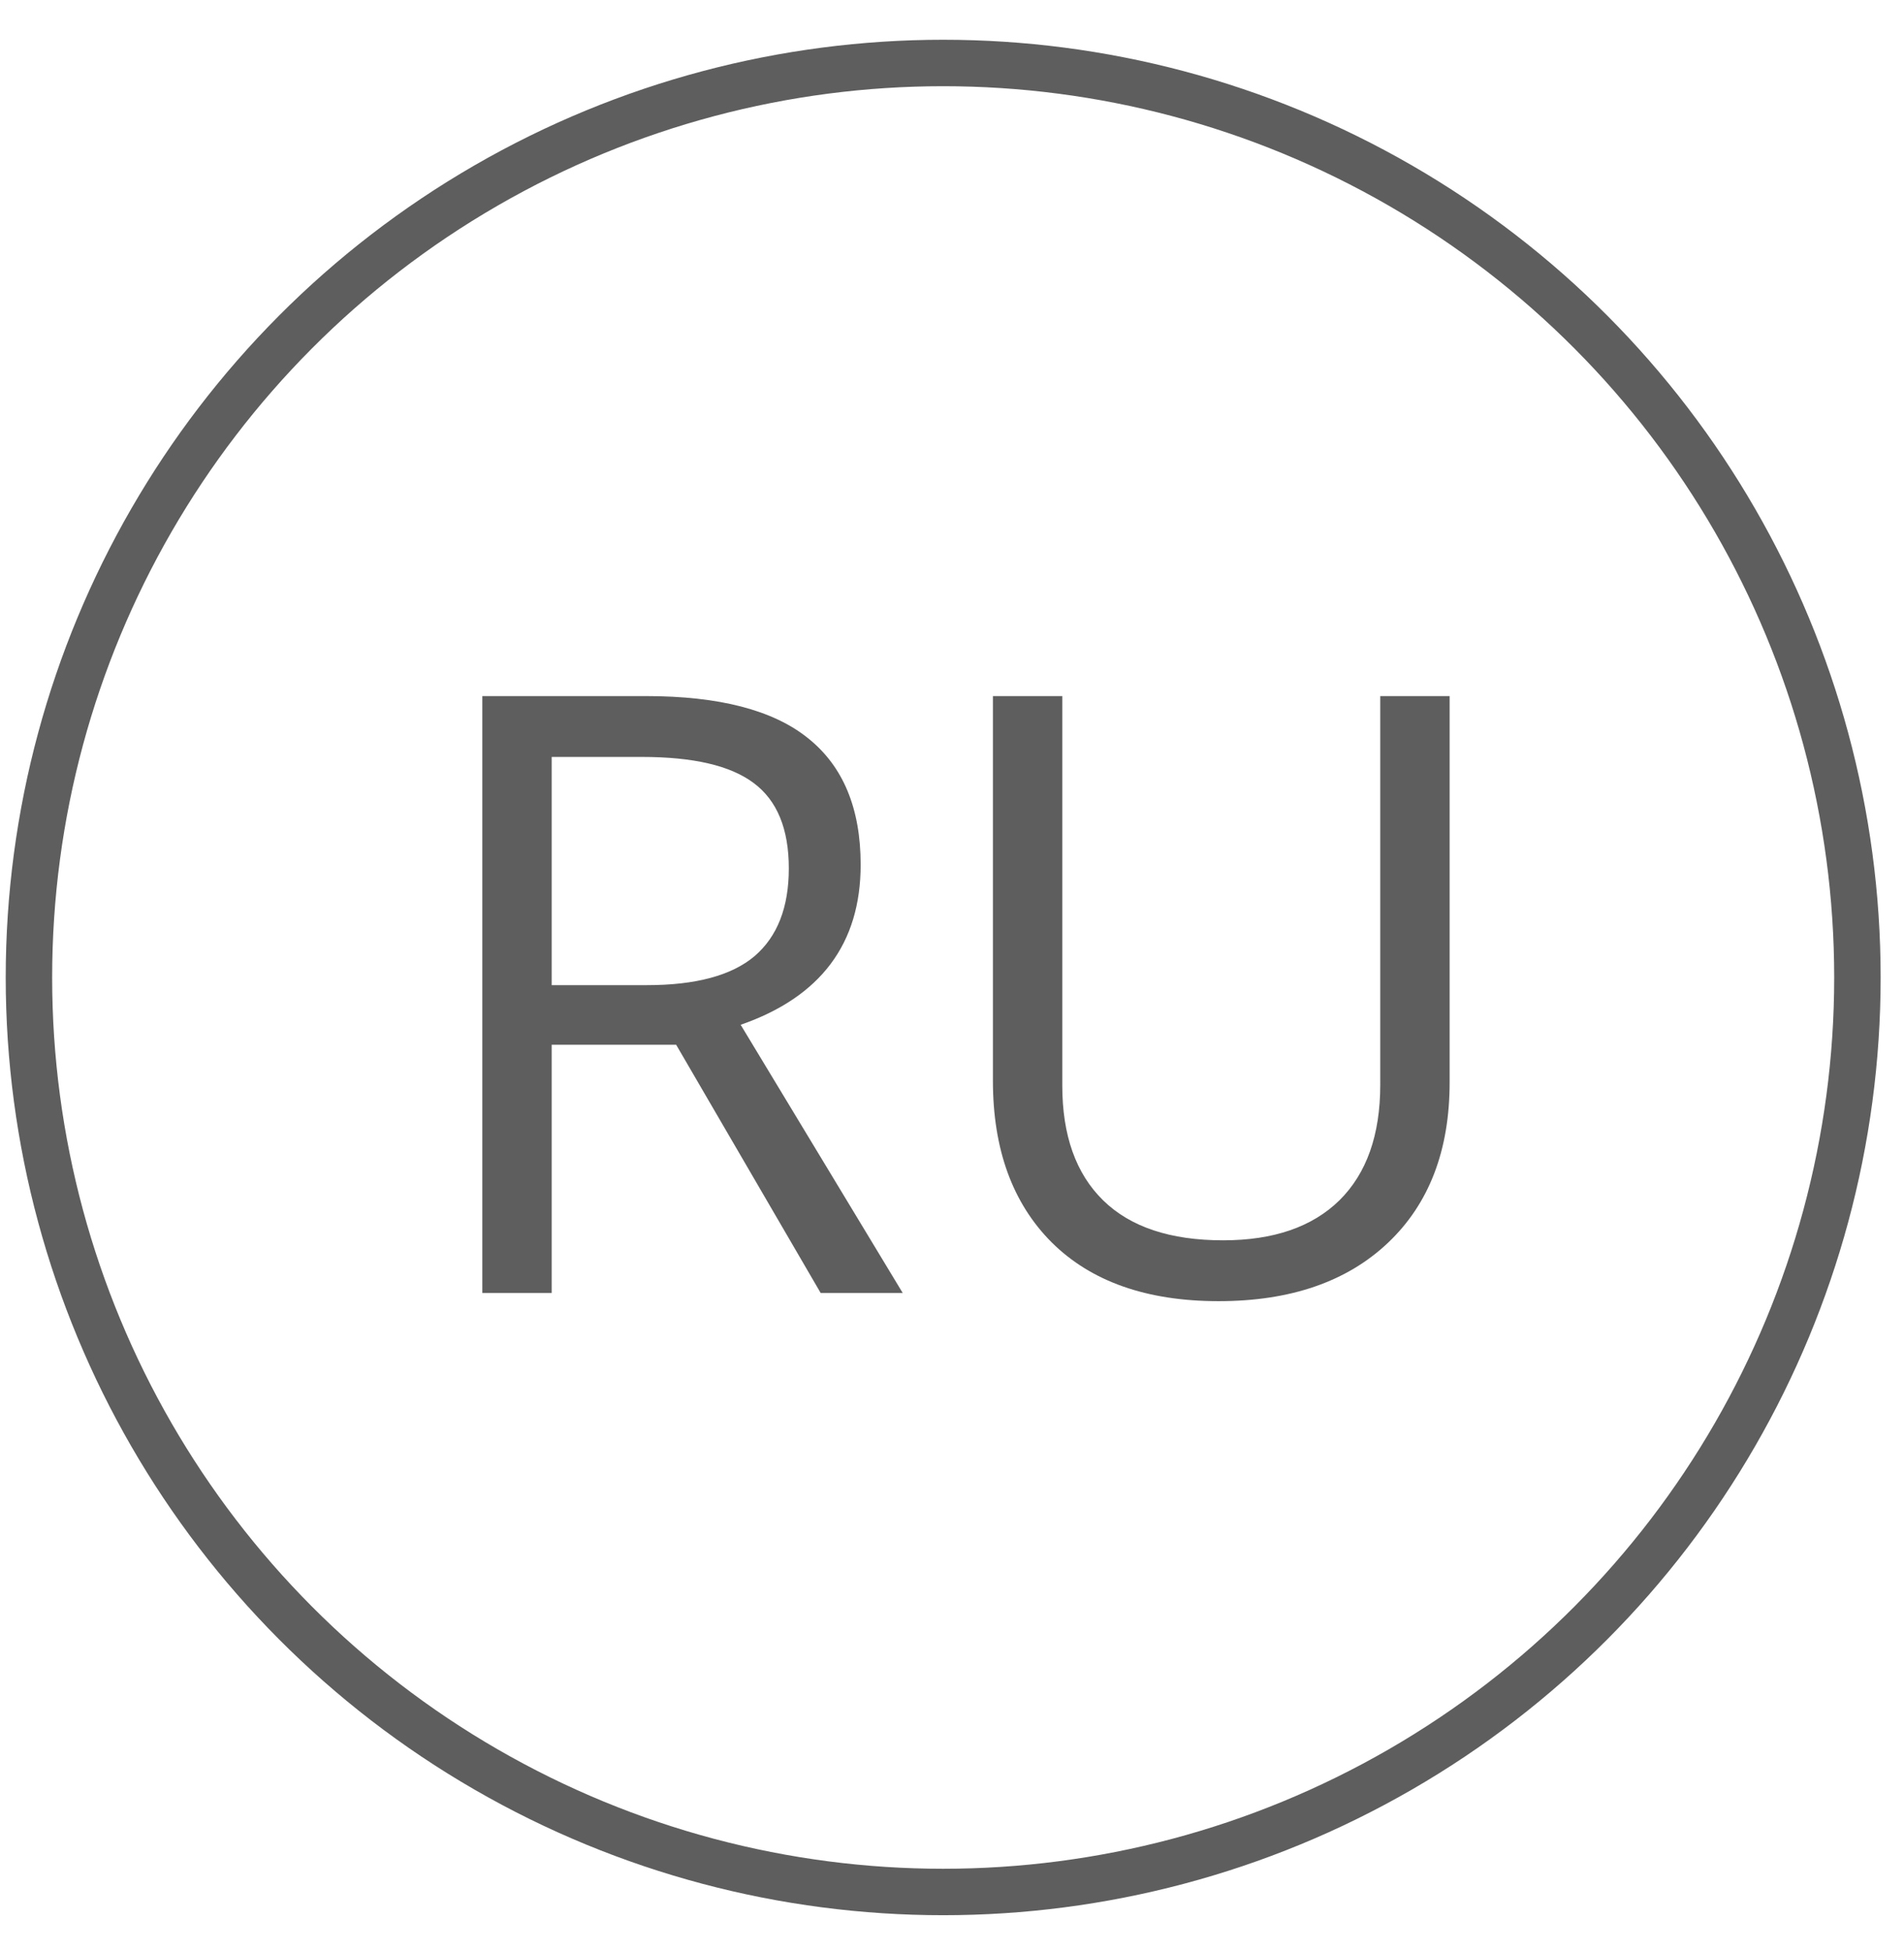 <?xml version="1.0" encoding="UTF-8"?> <svg xmlns="http://www.w3.org/2000/svg" width="41" height="42" viewBox="0 0 41 42" fill="none"> <path d="M11.88 22.491V27.835H10.386V14.985H13.91C15.486 14.985 16.649 15.287 17.399 15.891C18.155 16.494 18.533 17.402 18.533 18.615C18.533 20.314 17.672 21.463 15.949 22.061L19.439 27.835H17.672L14.56 22.491H11.88ZM11.88 21.208H13.928C14.982 21.208 15.756 21 16.248 20.584C16.74 20.162 16.986 19.532 16.986 18.694C16.986 17.845 16.734 17.232 16.23 16.857C15.732 16.482 14.93 16.295 13.822 16.295H11.88V21.208ZM31.216 14.985V23.3C31.216 24.765 30.773 25.916 29.889 26.754C29.004 27.592 27.788 28.011 26.241 28.011C24.694 28.011 23.496 27.589 22.646 26.745C21.803 25.901 21.381 24.741 21.381 23.265V14.985H22.875V23.37C22.875 24.442 23.168 25.266 23.754 25.84C24.34 26.414 25.201 26.701 26.338 26.701C27.422 26.701 28.257 26.414 28.843 25.84C29.429 25.26 29.722 24.431 29.722 23.352V14.985H31.216Z" fill="#5E5E5E"></path> <circle cx="20.31" cy="21.043" r="19.687" stroke="#5E5E5E"></circle> </svg> 